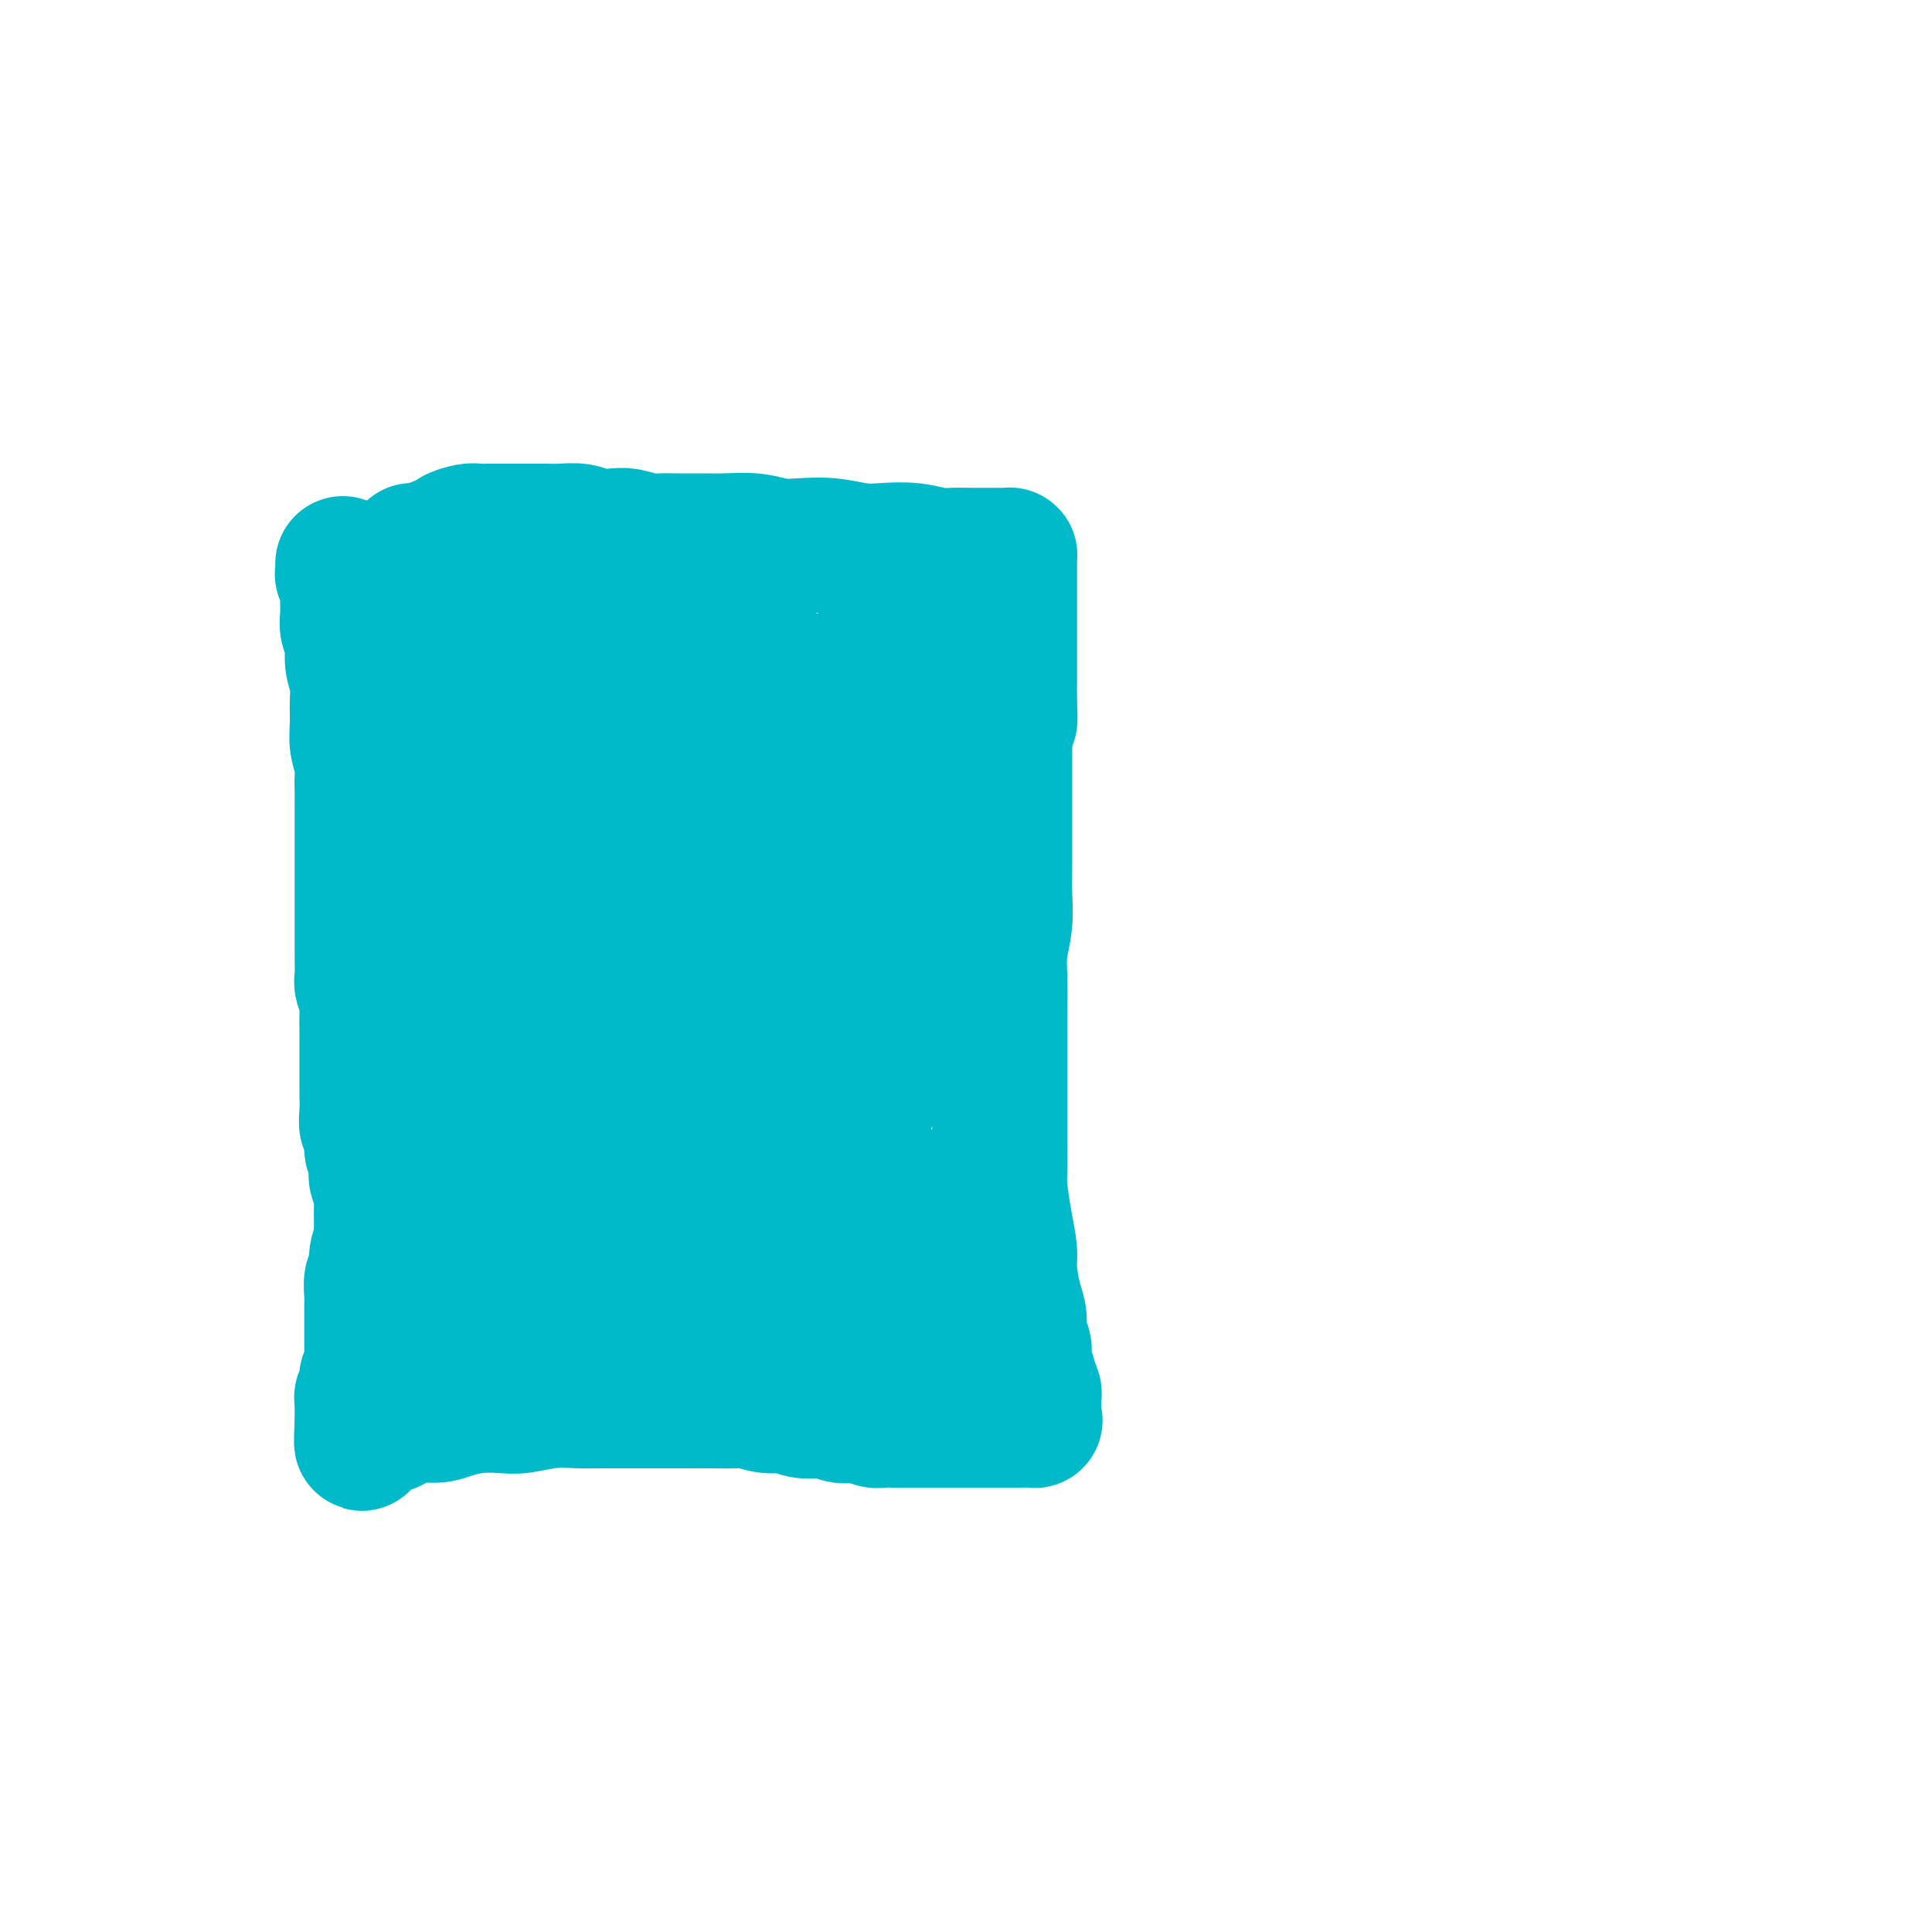 <svg viewBox='0 0 400 400' version='1.1' xmlns='http://www.w3.org/2000/svg' xmlns:xlink='http://www.w3.org/1999/xlink'><g fill='none' stroke='#00BAC9' stroke-width='28' stroke-linecap='round' stroke-linejoin='round'><path d='M71,117c-0.008,-0.251 -0.016,-0.501 0,0c0.016,0.501 0.057,1.755 0,2c-0.057,0.245 -0.213,-0.517 0,0c0.213,0.517 0.793,2.315 1,3c0.207,0.685 0.040,0.258 0,1c-0.040,0.742 0.046,2.652 0,4c-0.046,1.348 -0.223,2.134 0,3c0.223,0.866 0.845,1.813 1,3c0.155,1.187 -0.155,2.613 0,4c0.155,1.387 0.777,2.734 1,4c0.223,1.266 0.046,2.449 0,4c-0.046,1.551 0.040,3.468 0,5c-0.040,1.532 -0.207,2.677 0,4c0.207,1.323 0.788,2.822 1,4c0.212,1.178 0.057,2.034 0,3c-0.057,0.966 -0.015,2.040 0,3c0.015,0.960 0.004,1.804 0,3c-0.004,1.196 -0.001,2.743 0,4c0.001,1.257 0.000,2.223 0,3c-0.000,0.777 -0.000,1.365 0,2c0.000,0.635 0.000,1.319 0,2c-0.000,0.681 -0.000,1.361 0,2c0.000,0.639 0.000,1.237 0,2c-0.000,0.763 -0.000,1.690 0,3c0.000,1.310 0.000,3.002 0,4c-0.000,0.998 -0.001,1.302 0,2c0.001,0.698 0.004,1.790 0,3c-0.004,1.210 -0.015,2.539 0,4c0.015,1.461 0.057,3.053 0,4c-0.057,0.947 -0.211,1.250 0,2c0.211,0.750 0.789,1.948 1,3c0.211,1.052 0.057,1.959 0,3c-0.057,1.041 -0.015,2.217 0,3c0.015,0.783 0.004,1.172 0,2c-0.004,0.828 -0.001,2.094 0,3c0.001,0.906 0.001,1.452 0,2c-0.001,0.548 -0.001,1.097 0,2c0.001,0.903 0.004,2.161 0,3c-0.004,0.839 -0.016,1.259 0,2c0.016,0.741 0.061,1.804 0,3c-0.061,1.196 -0.226,2.527 0,3c0.226,0.473 0.844,0.090 1,1c0.156,0.910 -0.151,3.114 0,4c0.151,0.886 0.758,0.452 1,1c0.242,0.548 0.117,2.076 0,3c-0.117,0.924 -0.228,1.245 0,2c0.228,0.755 0.794,1.945 1,3c0.206,1.055 0.051,1.976 0,3c-0.051,1.024 0.001,2.151 0,3c-0.001,0.849 -0.057,1.420 0,2c0.057,0.580 0.225,1.170 0,2c-0.225,0.830 -0.845,1.899 -1,3c-0.155,1.101 0.155,2.234 0,3c-0.155,0.766 -0.773,1.164 -1,2c-0.227,0.836 -0.061,2.111 0,3c0.061,0.889 0.016,1.394 0,2c-0.016,0.606 -0.004,1.315 0,2c0.004,0.685 0.001,1.348 0,2c-0.001,0.652 -0.000,1.293 0,2c0.000,0.707 -0.000,1.481 0,2c0.000,0.519 0.001,0.782 0,1c-0.001,0.218 -0.004,0.390 0,1c0.004,0.610 0.015,1.656 0,2c-0.015,0.344 -0.057,-0.015 0,0c0.057,0.015 0.212,0.403 0,1c-0.212,0.597 -0.793,1.402 -1,2c-0.207,0.598 -0.041,0.987 0,1c0.041,0.013 -0.041,-0.351 0,0c0.041,0.351 0.207,1.418 0,2c-0.207,0.582 -0.788,0.681 -1,1c-0.212,0.319 -0.057,0.859 0,1c0.057,0.141 0.015,-0.117 0,0c-0.015,0.117 -0.004,0.610 0,1c0.004,0.390 0.001,0.679 0,1c-0.001,0.321 -0.000,0.674 0,1c0.000,0.326 0.000,0.623 0,1c-0.000,0.377 -0.000,0.833 0,1c0.000,0.167 0.000,0.045 0,0c-0.000,-0.045 -0.000,-0.013 0,0c0.000,0.013 0.000,0.006 0,0'/><path d='M75,295c-0.477,7.435 0.329,2.021 1,0c0.671,-2.021 1.206,-0.649 2,0c0.794,0.649 1.845,0.577 3,0c1.155,-0.577 2.413,-1.657 4,-2c1.587,-0.343 3.504,0.053 5,0c1.496,-0.053 2.572,-0.554 4,-1c1.428,-0.446 3.208,-0.838 5,-1c1.792,-0.162 3.597,-0.096 5,0c1.403,0.096 2.403,0.222 4,0c1.597,-0.222 3.791,-0.792 6,-1c2.209,-0.208 4.432,-0.056 6,0c1.568,0.056 2.482,0.015 4,0c1.518,-0.015 3.641,-0.004 5,0c1.359,0.004 1.954,0.001 3,0c1.046,-0.001 2.542,0.000 4,0c1.458,-0.000 2.879,-0.001 4,0c1.121,0.001 1.944,0.004 3,0c1.056,-0.004 2.345,-0.016 4,0c1.655,0.016 3.677,0.061 5,0c1.323,-0.061 1.947,-0.226 3,0c1.053,0.226 2.533,0.844 4,1c1.467,0.156 2.920,-0.151 4,0c1.080,0.151 1.788,0.759 3,1c1.212,0.241 2.930,0.116 4,0c1.070,-0.116 1.494,-0.224 2,0c0.506,0.224 1.094,0.778 2,1c0.906,0.222 2.129,0.112 3,0c0.871,-0.112 1.388,-0.226 2,0c0.612,0.226 1.318,0.793 2,1c0.682,0.207 1.341,0.056 2,0c0.659,-0.056 1.317,-0.015 2,0c0.683,0.015 1.390,0.004 2,0c0.610,-0.004 1.121,-0.001 2,0c0.879,0.001 2.125,0.000 3,0c0.875,-0.000 1.378,-0.000 2,0c0.622,0.000 1.364,0.000 2,0c0.636,-0.000 1.168,-0.000 2,0c0.832,0.000 1.965,0.000 3,0c1.035,-0.000 1.973,-0.000 3,0c1.027,0.000 2.142,0.001 3,0c0.858,-0.001 1.459,-0.003 2,0c0.541,0.003 1.020,0.012 2,0c0.980,-0.012 2.459,-0.045 3,0c0.541,0.045 0.145,0.167 0,0c-0.145,-0.167 -0.039,-0.622 0,-1c0.039,-0.378 0.012,-0.677 0,-1c-0.012,-0.323 -0.007,-0.668 0,-1c0.007,-0.332 0.017,-0.651 0,-1c-0.017,-0.349 -0.061,-0.729 0,-1c0.061,-0.271 0.228,-0.433 0,-1c-0.228,-0.567 -0.850,-1.540 -1,-2c-0.150,-0.460 0.171,-0.409 0,-1c-0.171,-0.591 -0.833,-1.825 -1,-3c-0.167,-1.175 0.162,-2.292 0,-3c-0.162,-0.708 -0.813,-1.006 -1,-2c-0.187,-0.994 0.091,-2.685 0,-4c-0.091,-1.315 -0.550,-2.253 -1,-4c-0.450,-1.747 -0.891,-4.304 -1,-6c-0.109,-1.696 0.114,-2.530 0,-4c-0.114,-1.470 -0.567,-3.577 -1,-6c-0.433,-2.423 -0.848,-5.164 -1,-7c-0.152,-1.836 -0.041,-2.769 0,-4c0.041,-1.231 0.011,-2.762 0,-5c-0.011,-2.238 -0.003,-5.184 0,-7c0.003,-1.816 0.001,-2.501 0,-4c-0.001,-1.499 -0.001,-3.813 0,-6c0.001,-2.187 0.004,-4.246 0,-6c-0.004,-1.754 -0.015,-3.202 0,-5c0.015,-1.798 0.057,-3.946 0,-6c-0.057,-2.054 -0.211,-4.015 0,-6c0.211,-1.985 0.789,-3.993 1,-6c0.211,-2.007 0.057,-4.012 0,-6c-0.057,-1.988 -0.015,-3.957 0,-6c0.015,-2.043 0.004,-4.160 0,-6c-0.004,-1.840 -0.001,-3.405 0,-5c0.001,-1.595 0.000,-3.221 0,-5c-0.000,-1.779 -0.000,-3.710 0,-5c0.000,-1.290 0.000,-1.940 0,-3c-0.000,-1.060 -0.000,-2.530 0,-4'/><path d='M208,151c0.381,-15.248 0.834,-5.869 1,-3c0.166,2.869 0.044,-0.771 0,-3c-0.044,-2.229 -0.012,-3.047 0,-4c0.012,-0.953 0.003,-2.040 0,-3c-0.003,-0.960 -0.001,-1.794 0,-3c0.001,-1.206 0.000,-2.785 0,-4c-0.000,-1.215 -0.000,-2.064 0,-3c0.000,-0.936 0.000,-1.957 0,-3c-0.000,-1.043 -0.000,-2.107 0,-3c0.000,-0.893 0.000,-1.615 0,-2c-0.000,-0.385 -0.000,-0.433 0,-1c0.000,-0.567 0.001,-1.655 0,-2c-0.001,-0.345 -0.002,0.051 0,0c0.002,-0.051 0.009,-0.550 0,-1c-0.009,-0.450 -0.032,-0.853 0,-1c0.032,-0.147 0.120,-0.039 0,0c-0.120,0.039 -0.448,0.010 -1,0c-0.552,-0.010 -1.329,-0.002 -2,0c-0.671,0.002 -1.237,-0.003 -2,0c-0.763,0.003 -1.722,0.015 -3,0c-1.278,-0.015 -2.875,-0.056 -4,0c-1.125,0.056 -1.780,0.207 -3,0c-1.220,-0.207 -3.007,-0.774 -5,-1c-1.993,-0.226 -4.192,-0.112 -6,0c-1.808,0.112 -3.227,0.222 -5,0c-1.773,-0.222 -3.902,-0.778 -6,-1c-2.098,-0.222 -4.167,-0.112 -6,0c-1.833,0.112 -3.432,0.226 -5,0c-1.568,-0.226 -3.105,-0.793 -5,-1c-1.895,-0.207 -4.148,-0.054 -6,0c-1.852,0.054 -3.304,0.011 -5,0c-1.696,-0.011 -3.635,0.011 -5,0c-1.365,-0.011 -2.154,-0.054 -3,0c-0.846,0.054 -1.747,0.207 -3,0c-1.253,-0.207 -2.856,-0.773 -4,-1c-1.144,-0.227 -1.827,-0.113 -3,0c-1.173,0.113 -2.835,0.227 -4,0c-1.165,-0.227 -1.834,-0.793 -3,-1c-1.166,-0.207 -2.830,-0.056 -4,0c-1.170,0.056 -1.846,0.015 -3,0c-1.154,-0.015 -2.785,-0.004 -4,0c-1.215,0.004 -2.015,0.000 -3,0c-0.985,-0.000 -2.156,0.003 -3,0c-0.844,-0.003 -1.361,-0.012 -2,0c-0.639,0.012 -1.398,0.044 -2,0c-0.602,-0.044 -1.045,-0.166 -2,0c-0.955,0.166 -2.420,0.619 -3,1c-0.580,0.381 -0.275,0.691 -1,1c-0.725,0.309 -2.480,0.619 -3,1c-0.520,0.381 0.197,0.834 0,1c-0.197,0.166 -1.307,0.044 -2,0c-0.693,-0.044 -0.969,-0.012 -1,0c-0.031,0.012 0.183,0.003 0,0c-0.183,-0.003 -0.763,-0.001 -1,0c-0.237,0.001 -0.132,0.000 0,0c0.132,-0.000 0.290,-0.000 0,0c-0.290,0.000 -1.027,-0.000 -1,0c0.027,0.000 0.818,0.000 1,0c0.182,-0.000 -0.245,-0.001 0,0c0.245,0.001 1.160,0.005 2,0c0.840,-0.005 1.603,-0.017 2,0c0.397,0.017 0.427,0.063 1,0c0.573,-0.063 1.687,-0.236 3,0c1.313,0.236 2.823,0.880 4,1c1.177,0.120 2.022,-0.285 3,0c0.978,0.285 2.091,1.262 3,2c0.909,0.738 1.615,1.239 3,2c1.385,0.761 3.450,1.782 5,3c1.550,1.218 2.586,2.634 4,4c1.414,1.366 3.207,2.683 5,4'/><path d='M121,130c3.664,3.451 2.825,4.577 3,6c0.175,1.423 1.364,3.142 2,5c0.636,1.858 0.718,3.854 1,6c0.282,2.146 0.763,4.442 1,7c0.237,2.558 0.228,5.378 0,8c-0.228,2.622 -0.677,5.045 -1,8c-0.323,2.955 -0.522,6.441 -1,10c-0.478,3.559 -1.235,7.191 -2,11c-0.765,3.809 -1.538,7.796 -2,11c-0.462,3.204 -0.614,5.624 -1,9c-0.386,3.376 -1.006,7.709 -2,11c-0.994,3.291 -2.361,5.541 -3,8c-0.639,2.459 -0.550,5.127 -1,7c-0.450,1.873 -1.440,2.950 -2,4c-0.560,1.050 -0.690,2.072 -1,3c-0.310,0.928 -0.801,1.761 -1,2c-0.199,0.239 -0.105,-0.115 0,0c0.105,0.115 0.222,0.700 0,1c-0.222,0.300 -0.785,0.314 -1,0c-0.215,-0.314 -0.084,-0.955 0,-1c0.084,-0.045 0.120,0.508 0,0c-0.120,-0.508 -0.397,-2.076 -1,-3c-0.603,-0.924 -1.531,-1.205 -2,-3c-0.469,-1.795 -0.478,-5.105 -1,-7c-0.522,-1.895 -1.557,-2.376 -2,-4c-0.443,-1.624 -0.293,-4.393 -1,-7c-0.707,-2.607 -2.272,-5.053 -3,-8c-0.728,-2.947 -0.618,-6.395 -1,-10c-0.382,-3.605 -1.255,-7.366 -2,-11c-0.745,-3.634 -1.362,-7.140 -2,-11c-0.638,-3.860 -1.297,-8.075 -2,-12c-0.703,-3.925 -1.450,-7.559 -2,-11c-0.550,-3.441 -0.902,-6.689 -1,-9c-0.098,-2.311 0.057,-3.687 0,-5c-0.057,-1.313 -0.326,-2.565 0,-4c0.326,-1.435 1.247,-3.054 2,-4c0.753,-0.946 1.339,-1.220 2,-2c0.661,-0.780 1.396,-2.065 2,-3c0.604,-0.935 1.076,-1.521 2,-2c0.924,-0.479 2.301,-0.851 3,-1c0.699,-0.149 0.719,-0.075 1,0c0.281,0.075 0.823,0.153 1,0c0.177,-0.153 -0.009,-0.535 0,0c0.009,0.535 0.214,1.988 1,3c0.786,1.012 2.151,1.584 3,3c0.849,1.416 1.180,3.677 2,6c0.820,2.323 2.129,4.708 3,7c0.871,2.292 1.305,4.490 2,7c0.695,2.510 1.652,5.332 2,8c0.348,2.668 0.087,5.180 0,8c-0.087,2.820 -0.001,5.947 0,9c0.001,3.053 -0.082,6.033 0,9c0.082,2.967 0.330,5.921 0,9c-0.330,3.079 -1.237,6.284 -2,9c-0.763,2.716 -1.383,4.944 -2,7c-0.617,2.056 -1.230,3.940 -2,6c-0.770,2.060 -1.698,4.297 -3,6c-1.302,1.703 -2.979,2.873 -4,4c-1.021,1.127 -1.387,2.211 -2,3c-0.613,0.789 -1.473,1.283 -2,2c-0.527,0.717 -0.720,1.659 -1,2c-0.280,0.341 -0.648,0.083 -1,0c-0.352,-0.083 -0.687,0.011 -1,0c-0.313,-0.011 -0.605,-0.127 -1,0c-0.395,0.127 -0.894,0.498 -1,0c-0.106,-0.498 0.181,-1.865 0,-3c-0.181,-1.135 -0.829,-2.037 -1,-3c-0.171,-0.963 0.137,-1.985 0,-4c-0.137,-2.015 -0.717,-5.022 -1,-7c-0.283,-1.978 -0.267,-2.928 0,-5c0.267,-2.072 0.785,-5.267 1,-8c0.215,-2.733 0.128,-5.004 1,-8c0.872,-2.996 2.704,-6.716 4,-10c1.296,-3.284 2.055,-6.131 3,-9c0.945,-2.869 2.075,-5.761 3,-8c0.925,-2.239 1.643,-3.824 3,-6c1.357,-2.176 3.353,-4.942 5,-7c1.647,-2.058 2.947,-3.407 4,-5c1.053,-1.593 1.860,-3.429 3,-5c1.140,-1.571 2.611,-2.877 4,-4c1.389,-1.123 2.694,-2.061 4,-3'/><path d='M127,142c3.987,-4.045 3.954,-2.156 5,-2c1.046,0.156 3.171,-1.420 5,-2c1.829,-0.580 3.362,-0.165 5,0c1.638,0.165 3.380,0.079 5,0c1.620,-0.079 3.120,-0.152 4,0c0.880,0.152 1.142,0.528 2,1c0.858,0.472 2.311,1.039 3,2c0.689,0.961 0.615,2.316 1,4c0.385,1.684 1.229,3.698 2,5c0.771,1.302 1.468,1.891 2,4c0.532,2.109 0.897,5.737 1,9c0.103,3.263 -0.058,6.161 0,9c0.058,2.839 0.335,5.621 0,9c-0.335,3.379 -1.282,7.356 -2,11c-0.718,3.644 -1.205,6.955 -2,10c-0.795,3.045 -1.897,5.825 -3,8c-1.103,2.175 -2.209,3.746 -3,5c-0.791,1.254 -1.269,2.191 -2,3c-0.731,0.809 -1.717,1.488 -2,2c-0.283,0.512 0.135,0.856 0,1c-0.135,0.144 -0.824,0.090 -1,0c-0.176,-0.090 0.162,-0.214 0,-1c-0.162,-0.786 -0.824,-2.233 -1,-4c-0.176,-1.767 0.134,-3.856 0,-6c-0.134,-2.144 -0.712,-4.345 -1,-7c-0.288,-2.655 -0.285,-5.765 0,-8c0.285,-2.235 0.853,-3.595 1,-6c0.147,-2.405 -0.126,-5.856 0,-9c0.126,-3.144 0.653,-5.983 1,-9c0.347,-3.017 0.515,-6.212 1,-9c0.485,-2.788 1.288,-5.167 2,-8c0.712,-2.833 1.332,-6.118 2,-8c0.668,-1.882 1.382,-2.361 2,-3c0.618,-0.639 1.140,-1.440 2,-2c0.860,-0.560 2.060,-0.880 3,-1c0.940,-0.120 1.621,-0.041 2,0c0.379,0.041 0.456,0.044 1,0c0.544,-0.044 1.553,-0.134 2,0c0.447,0.134 0.331,0.491 1,1c0.669,0.509 2.123,1.169 3,2c0.877,0.831 1.178,1.831 2,3c0.822,1.169 2.164,2.506 3,4c0.836,1.494 1.164,3.146 2,5c0.836,1.854 2.179,3.909 3,6c0.821,2.091 1.119,4.216 2,6c0.881,1.784 2.345,3.225 3,5c0.655,1.775 0.501,3.883 1,6c0.499,2.117 1.650,4.241 2,6c0.350,1.759 -0.102,3.151 0,4c0.102,0.849 0.757,1.156 1,2c0.243,0.844 0.075,2.226 0,3c-0.075,0.774 -0.057,0.941 0,1c0.057,0.059 0.152,0.011 0,0c-0.152,-0.011 -0.553,0.017 -1,0c-0.447,-0.017 -0.942,-0.078 -1,0c-0.058,0.078 0.320,0.296 0,0c-0.320,-0.296 -1.340,-1.107 -2,-2c-0.660,-0.893 -0.961,-1.868 -1,-3c-0.039,-1.132 0.186,-2.421 0,-4c-0.186,-1.579 -0.781,-3.446 -1,-5c-0.219,-1.554 -0.063,-2.793 0,-4c0.063,-1.207 0.031,-2.381 0,-4c-0.031,-1.619 -0.062,-3.685 0,-6c0.062,-2.315 0.216,-4.881 0,-7c-0.216,-2.119 -0.801,-3.790 -1,-6c-0.199,-2.210 -0.012,-4.957 0,-7c0.012,-2.043 -0.151,-3.381 0,-5c0.151,-1.619 0.618,-3.520 1,-5c0.382,-1.480 0.681,-2.540 1,-3c0.319,-0.460 0.659,-0.319 1,-1c0.341,-0.681 0.683,-2.184 1,-3c0.317,-0.816 0.610,-0.945 1,-1c0.390,-0.055 0.877,-0.038 1,0c0.123,0.038 -0.118,0.095 0,0c0.118,-0.095 0.595,-0.343 1,0c0.405,0.343 0.737,1.278 1,2c0.263,0.722 0.455,1.233 1,2c0.545,0.767 1.441,1.791 2,3c0.559,1.209 0.779,2.605 1,4'/><path d='M192,139c1.118,2.204 1.414,2.214 2,3c0.586,0.786 1.464,2.349 2,4c0.536,1.651 0.731,3.389 1,5c0.269,1.611 0.611,3.096 1,5c0.389,1.904 0.827,4.226 1,6c0.173,1.774 0.083,2.999 0,5c-0.083,2.001 -0.160,4.776 0,7c0.160,2.224 0.556,3.895 0,6c-0.556,2.105 -2.064,4.644 -3,7c-0.936,2.356 -1.299,4.530 -2,7c-0.701,2.470 -1.739,5.235 -3,8c-1.261,2.765 -2.745,5.530 -4,8c-1.255,2.470 -2.282,4.646 -3,7c-0.718,2.354 -1.128,4.886 -2,7c-0.872,2.114 -2.204,3.808 -3,6c-0.796,2.192 -1.054,4.881 -1,7c0.054,2.119 0.421,3.669 0,5c-0.421,1.331 -1.628,2.444 -2,4c-0.372,1.556 0.093,3.553 0,5c-0.093,1.447 -0.743,2.342 -1,3c-0.257,0.658 -0.121,1.079 0,2c0.121,0.921 0.225,2.342 0,3c-0.225,0.658 -0.781,0.554 -1,1c-0.219,0.446 -0.100,1.444 0,2c0.100,0.556 0.182,0.671 0,1c-0.182,0.329 -0.628,0.873 -1,1c-0.372,0.127 -0.670,-0.162 -1,0c-0.330,0.162 -0.694,0.776 -1,1c-0.306,0.224 -0.555,0.059 -1,0c-0.445,-0.059 -1.086,-0.012 -2,0c-0.914,0.012 -2.102,-0.011 -3,0c-0.898,0.011 -1.506,0.055 -2,0c-0.494,-0.055 -0.874,-0.211 -2,0c-1.126,0.211 -3.000,0.789 -4,1c-1.000,0.211 -1.127,0.057 -2,0c-0.873,-0.057 -2.491,-0.015 -4,0c-1.509,0.015 -2.909,0.005 -4,0c-1.091,-0.005 -1.874,-0.003 -3,0c-1.126,0.003 -2.596,0.008 -4,0c-1.404,-0.008 -2.742,-0.029 -4,0c-1.258,0.029 -2.436,0.106 -4,0c-1.564,-0.106 -3.513,-0.397 -5,-1c-1.487,-0.603 -2.513,-1.518 -4,-2c-1.487,-0.482 -3.437,-0.529 -5,-1c-1.563,-0.471 -2.740,-1.365 -4,-2c-1.260,-0.635 -2.602,-1.011 -4,-1c-1.398,0.011 -2.852,0.409 -4,0c-1.148,-0.409 -1.992,-1.626 -3,-2c-1.008,-0.374 -2.182,0.096 -3,0c-0.818,-0.096 -1.281,-0.757 -2,-1c-0.719,-0.243 -1.695,-0.069 -2,0c-0.305,0.069 0.062,0.032 0,0c-0.062,-0.032 -0.552,-0.060 -1,0c-0.448,0.060 -0.854,0.206 -1,0c-0.146,-0.206 -0.032,-0.765 0,-1c0.032,-0.235 -0.017,-0.145 0,0c0.017,0.145 0.101,0.347 0,0c-0.101,-0.347 -0.386,-1.241 0,-2c0.386,-0.759 1.444,-1.383 2,-2c0.556,-0.617 0.610,-1.226 1,-2c0.390,-0.774 1.115,-1.714 2,-3c0.885,-1.286 1.929,-2.918 3,-4c1.071,-1.082 2.167,-1.615 4,-3c1.833,-1.385 4.401,-3.622 6,-5c1.599,-1.378 2.229,-1.898 4,-3c1.771,-1.102 4.684,-2.786 7,-4c2.316,-1.214 4.037,-1.957 6,-3c1.963,-1.043 4.169,-2.384 6,-3c1.831,-0.616 3.288,-0.505 5,-1c1.712,-0.495 3.681,-1.596 5,-2c1.319,-0.404 1.989,-0.110 3,0c1.011,0.110 2.365,0.038 3,0c0.635,-0.038 0.552,-0.041 1,0c0.448,0.041 1.429,0.127 2,0c0.571,-0.127 0.734,-0.468 1,0c0.266,0.468 0.636,1.745 1,2c0.364,0.255 0.723,-0.513 1,0c0.277,0.513 0.473,2.306 1,3c0.527,0.694 1.384,0.288 2,1c0.616,0.712 0.990,2.541 1,4c0.010,1.459 -0.343,2.547 0,4c0.343,1.453 1.384,3.272 2,5c0.616,1.728 0.808,3.364 1,5'/><path d='M164,242c1.230,3.907 0.304,2.674 0,4c-0.304,1.326 0.013,5.212 0,8c-0.013,2.788 -0.357,4.478 -1,6c-0.643,1.522 -1.586,2.877 -2,4c-0.414,1.123 -0.300,2.014 -1,3c-0.700,0.986 -2.216,2.068 -3,3c-0.784,0.932 -0.837,1.716 -1,2c-0.163,0.284 -0.436,0.070 -1,0c-0.564,-0.070 -1.418,0.005 -2,0c-0.582,-0.005 -0.891,-0.090 -1,0c-0.109,0.090 -0.016,0.357 0,0c0.016,-0.357 -0.045,-1.336 0,-2c0.045,-0.664 0.195,-1.011 0,-2c-0.195,-0.989 -0.735,-2.619 -1,-4c-0.265,-1.381 -0.256,-2.513 0,-4c0.256,-1.487 0.758,-3.329 1,-5c0.242,-1.671 0.224,-3.171 1,-5c0.776,-1.829 2.346,-3.987 3,-6c0.654,-2.013 0.391,-3.880 1,-6c0.609,-2.120 2.088,-4.494 3,-7c0.912,-2.506 1.256,-5.143 2,-7c0.744,-1.857 1.887,-2.932 3,-4c1.113,-1.068 2.197,-2.128 3,-3c0.803,-0.872 1.326,-1.557 2,-2c0.674,-0.443 1.501,-0.644 2,-1c0.499,-0.356 0.670,-0.866 1,-1c0.330,-0.134 0.817,0.109 1,0c0.183,-0.109 0.060,-0.571 0,-1c-0.060,-0.429 -0.059,-0.827 0,-1c0.059,-0.173 0.174,-0.123 0,0c-0.174,0.123 -0.638,0.317 -1,0c-0.362,-0.317 -0.622,-1.145 -1,-2c-0.378,-0.855 -0.875,-1.736 -1,-2c-0.125,-0.264 0.121,0.088 0,0c-0.121,-0.088 -0.610,-0.616 -1,-1c-0.390,-0.384 -0.683,-0.625 -1,-1c-0.317,-0.375 -0.659,-0.884 -1,-1c-0.341,-0.116 -0.680,0.161 -1,0c-0.320,-0.161 -0.622,-0.760 -1,-1c-0.378,-0.240 -0.834,-0.119 -1,0c-0.166,0.119 -0.043,0.238 0,0c0.043,-0.238 0.008,-0.834 0,-1c-0.008,-0.166 0.013,0.097 0,0c-0.013,-0.097 -0.061,-0.554 0,-1c0.061,-0.446 0.229,-0.881 0,-1c-0.229,-0.119 -0.856,0.078 -1,0c-0.144,-0.078 0.195,-0.430 0,-1c-0.195,-0.570 -0.924,-1.357 -1,-1c-0.076,0.357 0.501,1.858 1,3c0.499,1.142 0.919,1.924 1,3c0.081,1.076 -0.177,2.447 0,4c0.177,1.553 0.788,3.289 1,5c0.212,1.711 0.026,3.397 0,5c-0.026,1.603 0.108,3.123 0,5c-0.108,1.877 -0.457,4.112 -1,6c-0.543,1.888 -1.281,3.429 -2,5c-0.719,1.571 -1.419,3.171 -2,5c-0.581,1.829 -1.043,3.888 -2,5c-0.957,1.112 -2.410,1.278 -3,2c-0.590,0.722 -0.317,2.001 -1,3c-0.683,0.999 -2.323,1.718 -3,2c-0.677,0.282 -0.390,0.128 -1,0c-0.610,-0.128 -2.116,-0.230 -3,0c-0.884,0.230 -1.144,0.794 -2,1c-0.856,0.206 -2.307,0.056 -3,0c-0.693,-0.056 -0.626,-0.016 -1,0c-0.374,0.016 -1.187,0.008 -2,0'/><path d='M140,252c-2.019,0.154 -1.066,0.040 -1,0c0.066,-0.040 -0.757,-0.007 -1,0c-0.243,0.007 0.092,-0.012 0,0c-0.092,0.012 -0.612,0.056 -1,0c-0.388,-0.056 -0.644,-0.211 -1,0c-0.356,0.211 -0.813,0.790 -1,1c-0.187,0.210 -0.103,0.053 0,0c0.103,-0.053 0.224,-0.001 0,0c-0.224,0.001 -0.792,-0.048 -1,0c-0.208,0.048 -0.056,0.194 0,0c0.056,-0.194 0.015,-0.726 0,-1c-0.015,-0.274 -0.004,-0.290 0,-1c0.004,-0.710 0.000,-2.115 0,-3c-0.000,-0.885 0.003,-1.249 0,-2c-0.003,-0.751 -0.013,-1.888 0,-3c0.013,-1.112 0.050,-2.201 0,-3c-0.050,-0.799 -0.185,-1.310 0,-2c0.185,-0.690 0.691,-1.558 1,-2c0.309,-0.442 0.420,-0.458 1,-1c0.580,-0.542 1.629,-1.609 2,-2c0.371,-0.391 0.062,-0.105 1,0c0.938,0.105 3.121,0.028 4,0c0.879,-0.028 0.455,-0.008 1,0c0.545,0.008 2.060,0.006 3,0c0.940,-0.006 1.303,-0.014 2,0c0.697,0.014 1.726,0.049 3,0c1.274,-0.049 2.794,-0.183 4,0c1.206,0.183 2.097,0.683 3,1c0.903,0.317 1.816,0.452 3,1c1.184,0.548 2.638,1.508 4,2c1.362,0.492 2.634,0.516 4,1c1.366,0.484 2.828,1.430 4,2c1.172,0.570 2.054,0.765 3,1c0.946,0.235 1.955,0.511 3,1c1.045,0.489 2.125,1.191 3,2c0.875,0.809 1.544,1.726 2,2c0.456,0.274 0.700,-0.096 1,0c0.300,0.096 0.658,0.659 1,1c0.342,0.341 0.670,0.462 1,1c0.330,0.538 0.662,1.495 1,2c0.338,0.505 0.682,0.559 1,1c0.318,0.441 0.610,1.269 1,2c0.390,0.731 0.879,1.365 1,2c0.121,0.635 -0.126,1.269 0,2c0.126,0.731 0.625,1.557 1,2c0.375,0.443 0.626,0.504 1,1c0.374,0.496 0.870,1.428 1,2c0.130,0.572 -0.105,0.784 0,1c0.105,0.216 0.550,0.436 1,1c0.450,0.564 0.906,1.470 1,2c0.094,0.530 -0.172,0.682 0,1c0.172,0.318 0.782,0.802 1,1c0.218,0.198 0.044,0.110 0,0c-0.044,-0.110 0.041,-0.241 0,0c-0.041,0.241 -0.207,0.856 0,1c0.207,0.144 0.787,-0.182 1,0c0.213,0.182 0.058,0.871 0,1c-0.058,0.129 -0.020,-0.303 0,0c0.020,0.303 0.020,1.342 0,2c-0.020,0.658 -0.061,0.936 0,1c0.061,0.064 0.222,-0.086 0,0c-0.222,0.086 -0.829,0.408 -1,1c-0.171,0.592 0.092,1.454 0,2c-0.092,0.546 -0.539,0.777 -1,1c-0.461,0.223 -0.938,0.437 -1,1c-0.062,0.563 0.289,1.475 0,2c-0.289,0.525 -1.217,0.662 -2,1c-0.783,0.338 -1.419,0.875 -2,1c-0.581,0.125 -1.106,-0.163 -2,0c-0.894,0.163 -2.155,0.777 -3,1c-0.845,0.223 -1.272,0.056 -2,0c-0.728,-0.056 -1.756,-0.000 -3,0c-1.244,0.000 -2.703,-0.055 -4,0c-1.297,0.055 -2.432,0.221 -4,0c-1.568,-0.221 -3.570,-0.829 -5,-1c-1.430,-0.171 -2.289,0.094 -4,0c-1.711,-0.094 -4.273,-0.547 -6,-1c-1.727,-0.453 -2.617,-0.905 -4,-1c-1.383,-0.095 -3.257,0.167 -5,0c-1.743,-0.167 -3.355,-0.762 -5,-1c-1.645,-0.238 -3.322,-0.119 -5,0'/><path d='M140,279c-8.004,-0.618 -4.516,-0.162 -4,0c0.516,0.162 -1.942,0.029 -4,0c-2.058,-0.029 -3.716,0.045 -5,0c-1.284,-0.045 -2.194,-0.208 -3,0c-0.806,0.208 -1.509,0.788 -3,1c-1.491,0.212 -3.770,0.057 -5,0c-1.230,-0.057 -1.412,-0.015 -2,0c-0.588,0.015 -1.582,0.004 -3,0c-1.418,-0.004 -3.259,-0.001 -4,0c-0.741,0.001 -0.384,0.000 -1,0c-0.616,-0.000 -2.207,-0.000 -3,0c-0.793,0.000 -0.787,0.001 -1,0c-0.213,-0.001 -0.646,-0.003 -1,0c-0.354,0.003 -0.631,0.012 -1,0c-0.369,-0.012 -0.832,-0.045 -1,0c-0.168,0.045 -0.041,0.168 0,0c0.041,-0.168 -0.004,-0.625 0,-1c0.004,-0.375 0.057,-0.666 0,-1c-0.057,-0.334 -0.223,-0.711 0,-1c0.223,-0.289 0.834,-0.489 1,-1c0.166,-0.511 -0.113,-1.331 0,-2c0.113,-0.669 0.619,-1.186 1,-2c0.381,-0.814 0.638,-1.923 1,-3c0.362,-1.077 0.829,-2.121 1,-3c0.171,-0.879 0.046,-1.594 0,-2c-0.046,-0.406 -0.012,-0.505 0,-1c0.012,-0.495 0.003,-1.387 0,-2c-0.003,-0.613 -0.001,-0.948 0,-1c0.001,-0.052 0.000,0.178 0,0c-0.000,-0.178 -0.000,-0.765 0,-1c0.000,-0.235 0.000,-0.117 0,0'/></g>
</svg>